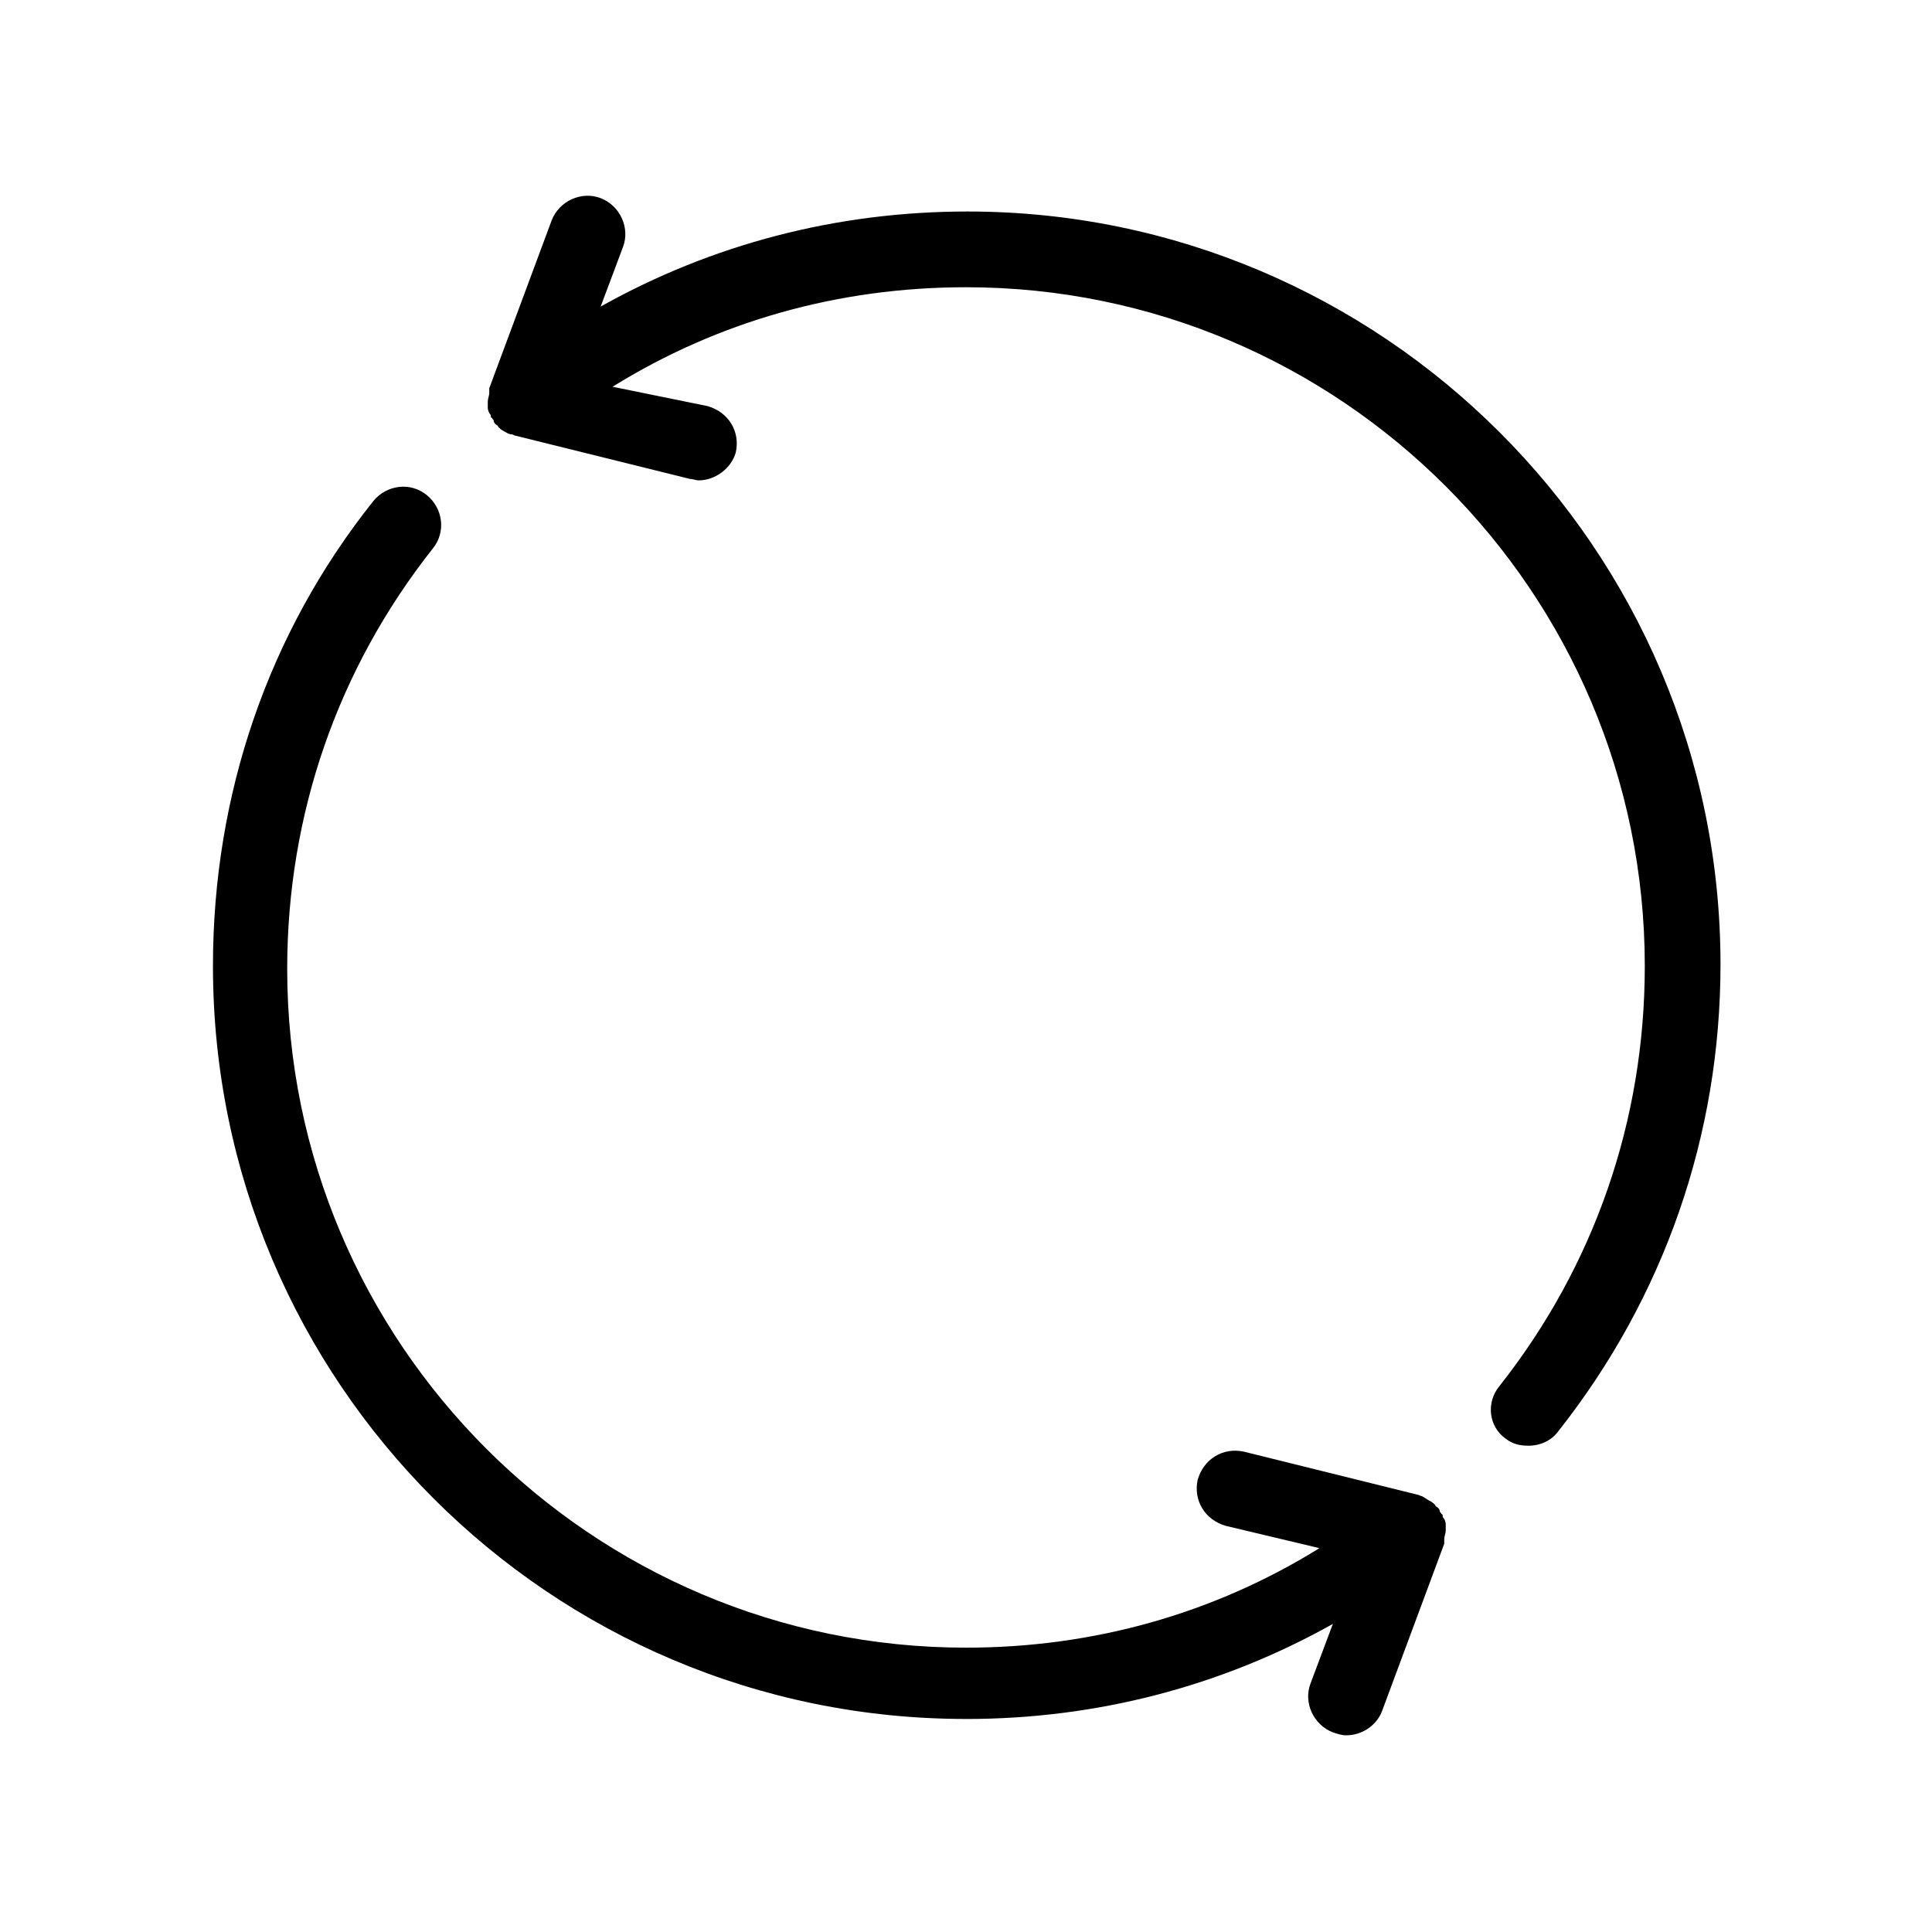 <?xml version="1.0" encoding="UTF-8"?>
<!-- Uploaded to: ICON Repo, www.iconrepo.com, Generator: ICON Repo Mixer Tools -->
<svg fill="#000000" width="800px" height="800px" version="1.1" viewBox="144 144 512 512" xmlns="http://www.w3.org/2000/svg">
 <g>
  <path d="m542.88 525.16c1.969 1.574 3.938 1.969 6.297 1.969 2.754 0 5.902-1.18 7.871-3.938 27.945-35.426 42.902-78.328 42.902-123.59 0-110.21-89.742-199.55-199.55-199.55-34.637 0-67.699 8.66-97.219 25.191l5.902-15.742c1.969-5.117-0.789-11.02-5.902-12.988-5.117-1.969-11.02 0.789-12.988 5.902l-16.531 44.477v1.18c0 0.789-0.395 1.574-0.395 2.363v1.574c0 0.789 0.395 1.574 0.789 1.969 0 0.395 0 0.789 0.395 0.789 0 0.395 0.395 0.395 0.395 0.789 0 0.395 0.395 0.789 0.395 0.789 0.395 0.395 0.789 0.395 0.789 0.789 0.395 0.395 0.789 0.789 1.574 1.18 0.789 0.395 1.18 0.789 1.969 0.789 0.395 0 0.789 0.395 1.18 0.395l46.051 11.414c0.789 0 1.574 0.395 2.363 0.395 4.328 0 8.66-3.148 9.84-7.477 1.18-5.512-1.969-10.629-7.477-12.203l-25.199-5.133c27.945-17.32 59.828-26.371 93.676-26.371 99.188 0 179.88 80.688 179.88 179.88 0 40.934-13.383 79.508-38.574 111.39-3.539 4.332-2.75 10.629 1.578 13.777z"/>
  <path d="m400 599.55c34.637 0 67.699-8.66 97.219-25.191l-5.902 15.742c-1.969 5.117 0.789 11.02 5.902 12.988 1.18 0.395 2.363 0.789 3.543 0.789 3.938 0 7.871-2.363 9.445-6.297l16.531-44.477v-1.18c0-0.789 0.395-1.574 0.395-2.363v-1.574c0-0.789-0.395-1.574-0.789-1.969 0-0.395 0-0.789-0.395-0.789 0-0.395-0.395-0.395-0.395-0.789 0-0.395-0.395-0.789-0.395-0.789-0.395-0.395-0.789-0.395-0.789-0.789-0.395-0.395-0.789-0.789-1.574-1.18-0.789-0.395-1.18-0.789-1.969-1.18-0.395 0-0.789-0.395-1.18-0.395l-46.051-11.414c-5.512-1.18-10.629 1.969-12.203 7.477-1.18 5.512 1.969 10.629 7.477 12.203l24.797 5.902c-27.945 17.32-59.828 26.371-93.676 26.371-99.188 0-179.88-80.688-179.88-179.88 0-40.934 13.383-79.508 38.574-111.39 3.543-4.328 2.754-10.629-1.574-14.168-4.328-3.543-10.629-2.754-14.168 1.574-27.941 35.039-42.508 77.941-42.508 123.21 0 110.21 89.348 199.55 199.56 199.55z"/>
 </g>
</svg>